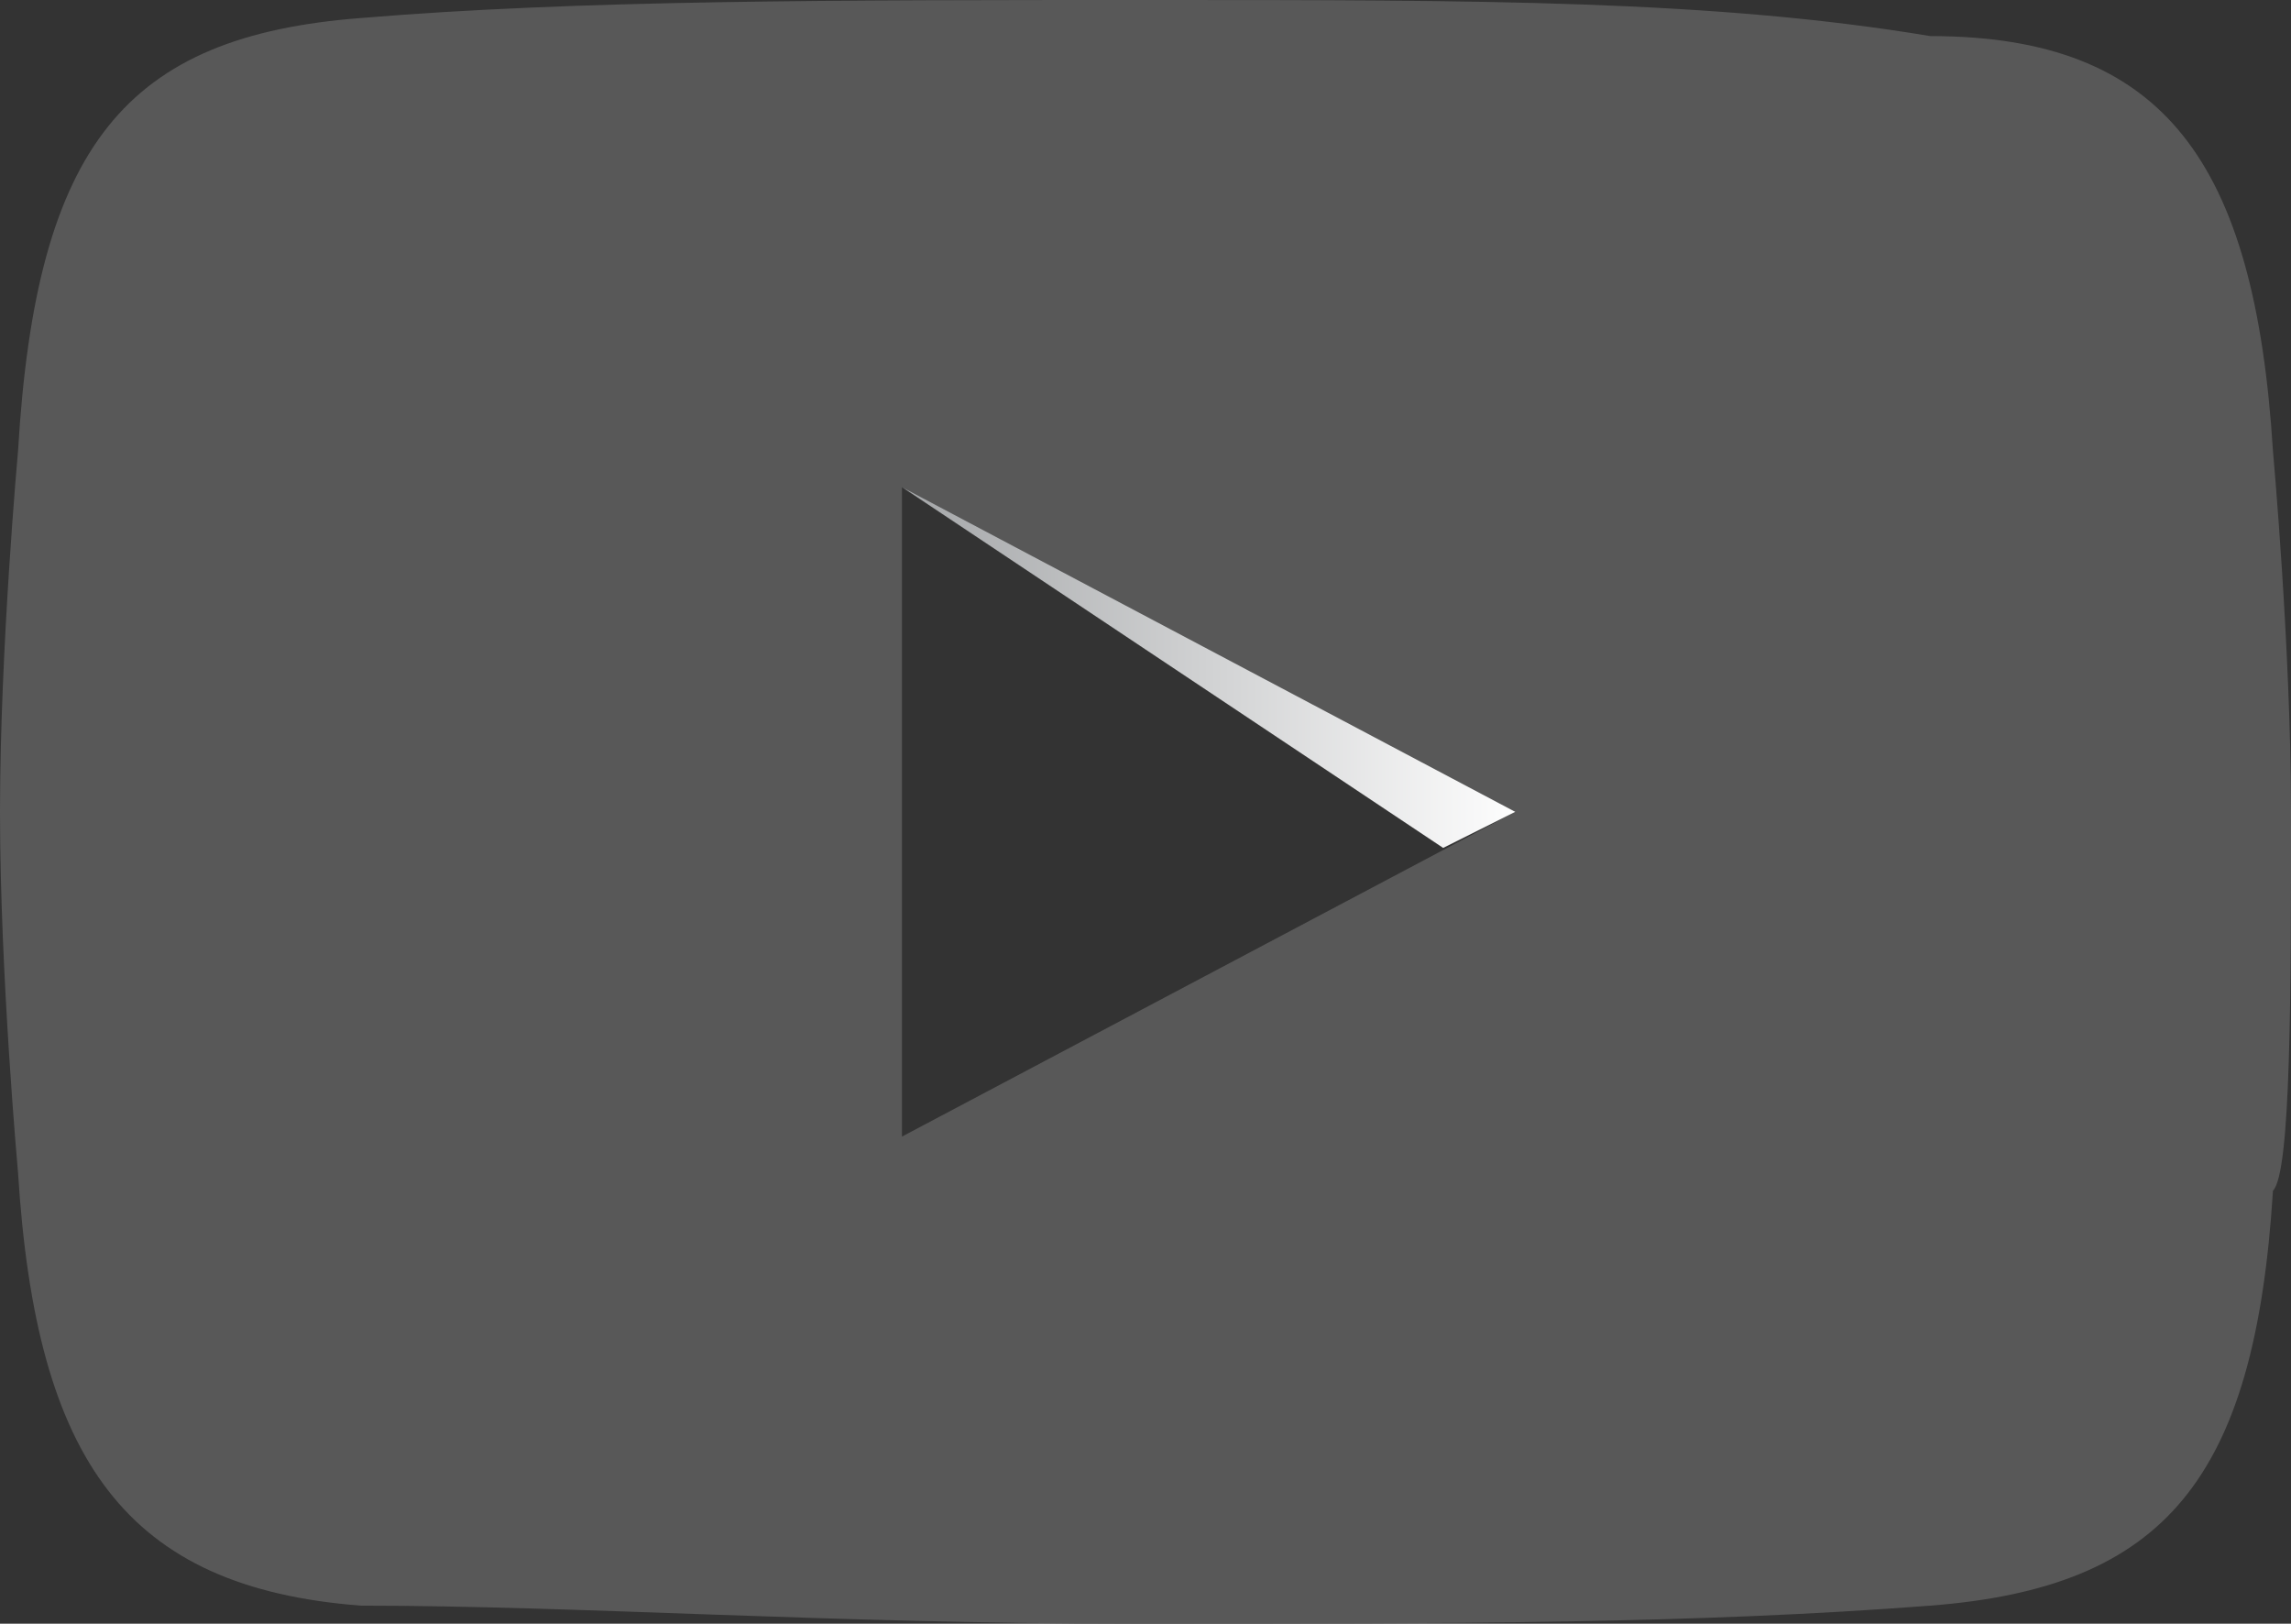<?xml version="1.0" encoding="utf-8"?>
<!-- Generator: Adobe Illustrator 20.0.0, SVG Export Plug-In . SVG Version: 6.00 Build 0)  -->
<svg version="1.1" id="Layer_1" xmlns="http://www.w3.org/2000/svg" xmlns:xlink="http://www.w3.org/1999/xlink" x="0px" y="0px"
	 viewBox="0 0 12.7 9" style="enable-background:new 0 0 12.7 9;" xml:space="preserve">
<rect x="0" y="0" width="12.7" height="9" fill="#333333" stroke="none"/>
<style type="text/css">
	.st0{fill:#585858;}
	.st1{fill:url(#SVGID_1_);}
</style>
<path class="st0" d="M12.7,4.5L12.7,4.5c0-0.9-0.1-2-0.1-2c-0.1-1.6-0.6-2.3-1.9-2.3C9.5,0,8.2,0,6.4,0c0,0,0,0,0,0c0,0,0,0,0,0
	C4.6,0,3.2,0,2,0.1C0.7,0.2,0.2,0.8,0.1,2.5c0,0-0.1,1.1-0.1,2h0v0c0,0,0,0,0,0c0,0,0,0,0,0v0h0c0,0.9,0.1,2,0.1,2
	C0.2,8.1,0.7,8.8,2,8.9C3.2,8.9,4.6,9,6.3,9c0,0,0,0,0,0c0,0,0,0,0,0c1.8,0,3.1,0,4.4-0.1c1.3-0.1,1.8-0.7,1.9-2.3
	C12.7,6.5,12.7,5.5,12.7,4.5L12.7,4.5L12.7,4.5C12.7,4.5,12.7,4.5,12.7,4.5C12.7,4.5,12.7,4.5,12.7,4.5L12.7,4.5z M6.7,5.4L5,6.3
	l0-1.8l0-1.8l1.7,0.9l1.7,0.9L6.7,5.4z"/>
<linearGradient id="SVGID_1_" gradientUnits="userSpaceOnUse" x1="5.027" y1="3.667" x2="8.422" y2="3.667">
	<stop  offset="0" style="stop-color:#A5A7A9"/>
	<stop  offset="1" style="stop-color:#FEFEFE"/>
</linearGradient>
<polygon class="st1" points="8.4,4.5 6.7,3.6 5,2.7 5,2.7 8,4.7 "/>
</svg>
